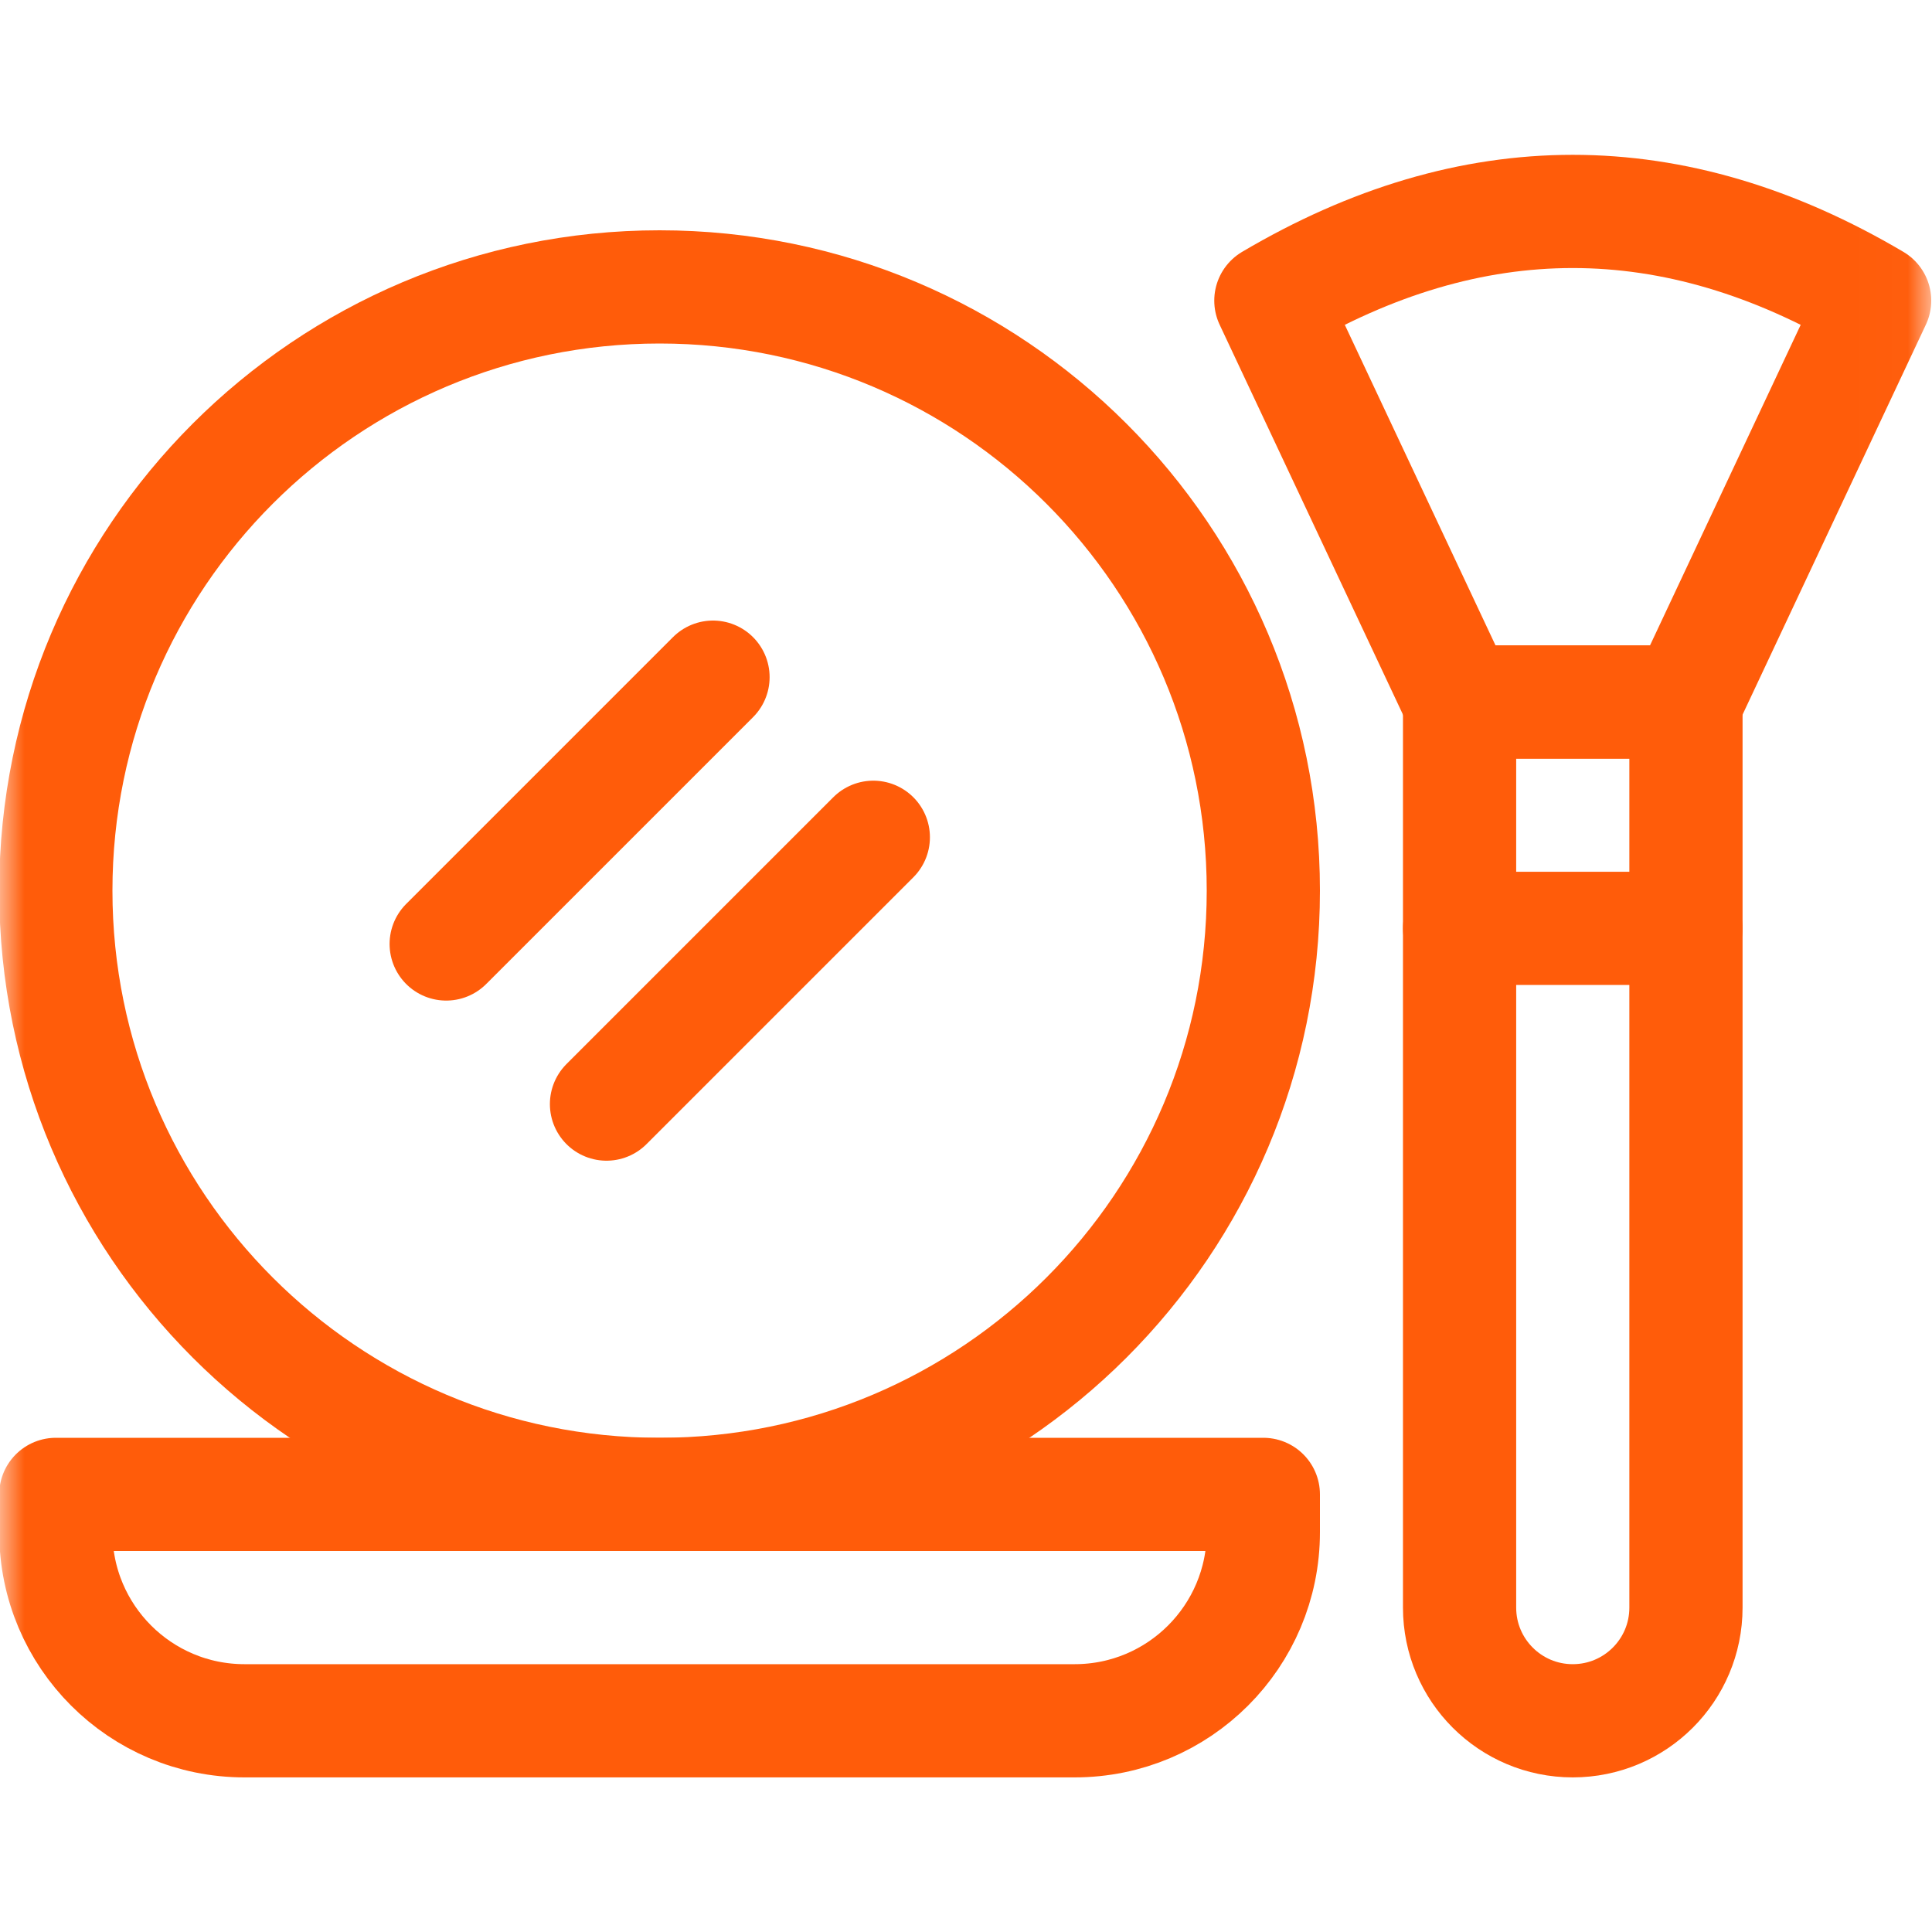 <svg width="40" height="40" viewBox="0 0 40 40" fill="none" xmlns="http://www.w3.org/2000/svg">
<g clip-path="url(#clip0_6063_45643)">
<mask id="mask0_6063_45643" style="mask-type:luminance" maskUnits="userSpaceOnUse" x="-1" y="0" width="41" height="41">
<path d="M-0.014 0.002H39.986V40.002H-0.014V0.002Z" fill="white"/>
</mask>
<g mask="url(#mask0_6063_45643)">
<path d="M26.156 18.44C26.156 25.343 20.56 30.94 13.656 30.94C6.753 30.94 1.156 25.343 1.156 18.44C1.156 11.536 6.753 5.94 13.656 5.94C20.56 5.94 26.156 11.536 26.156 18.44Z" stroke="#FF5C0A" stroke-width="2.344" stroke-miterlimit="10" stroke-linecap="round" stroke-linejoin="round"/>
<path d="M26.156 30.94H1.156V31.721C1.156 33.879 2.905 35.627 5.062 35.627H22.25C24.407 35.627 26.156 33.879 26.156 31.721V30.94Z" stroke="#FF5C0A" stroke-width="2.344" stroke-miterlimit="10" stroke-linecap="round" stroke-linejoin="round"/>
<path d="M18.081 17.335L12.557 22.859" stroke="#FF5C0A" stroke-width="2.344" stroke-miterlimit="10" stroke-linecap="round" stroke-linejoin="round"/>
<path d="M9.238 19.544L14.762 14.02" stroke="#FF5C0A" stroke-width="2.344" stroke-miterlimit="10" stroke-linecap="round" stroke-linejoin="round"/>
<path d="M34.906 14.534H30.219V33.284C30.219 34.578 31.268 35.627 32.562 35.627C33.857 35.627 34.906 34.578 34.906 33.284V14.534Z" stroke="#FF5C0A" stroke-width="2.344" stroke-miterlimit="10" stroke-linecap="round" stroke-linejoin="round"/>
<path d="M38.812 6.224C34.646 3.762 30.479 3.762 26.312 6.224L30.219 14.534H34.906L38.812 6.224Z" stroke="#FF5C0A" stroke-width="2.344" stroke-miterlimit="10" stroke-linecap="round" stroke-linejoin="round"/>
<path d="M30.219 19.221H34.906" stroke="#FF5C0A" stroke-width="2.344" stroke-miterlimit="10" stroke-linecap="round" stroke-linejoin="round"/>
</g>
</g>
<defs>
<clipPath id="clip0_6063_45643">
<rect width="40" height="40" fill="white"/>
</clipPath>
</defs>
</svg>
